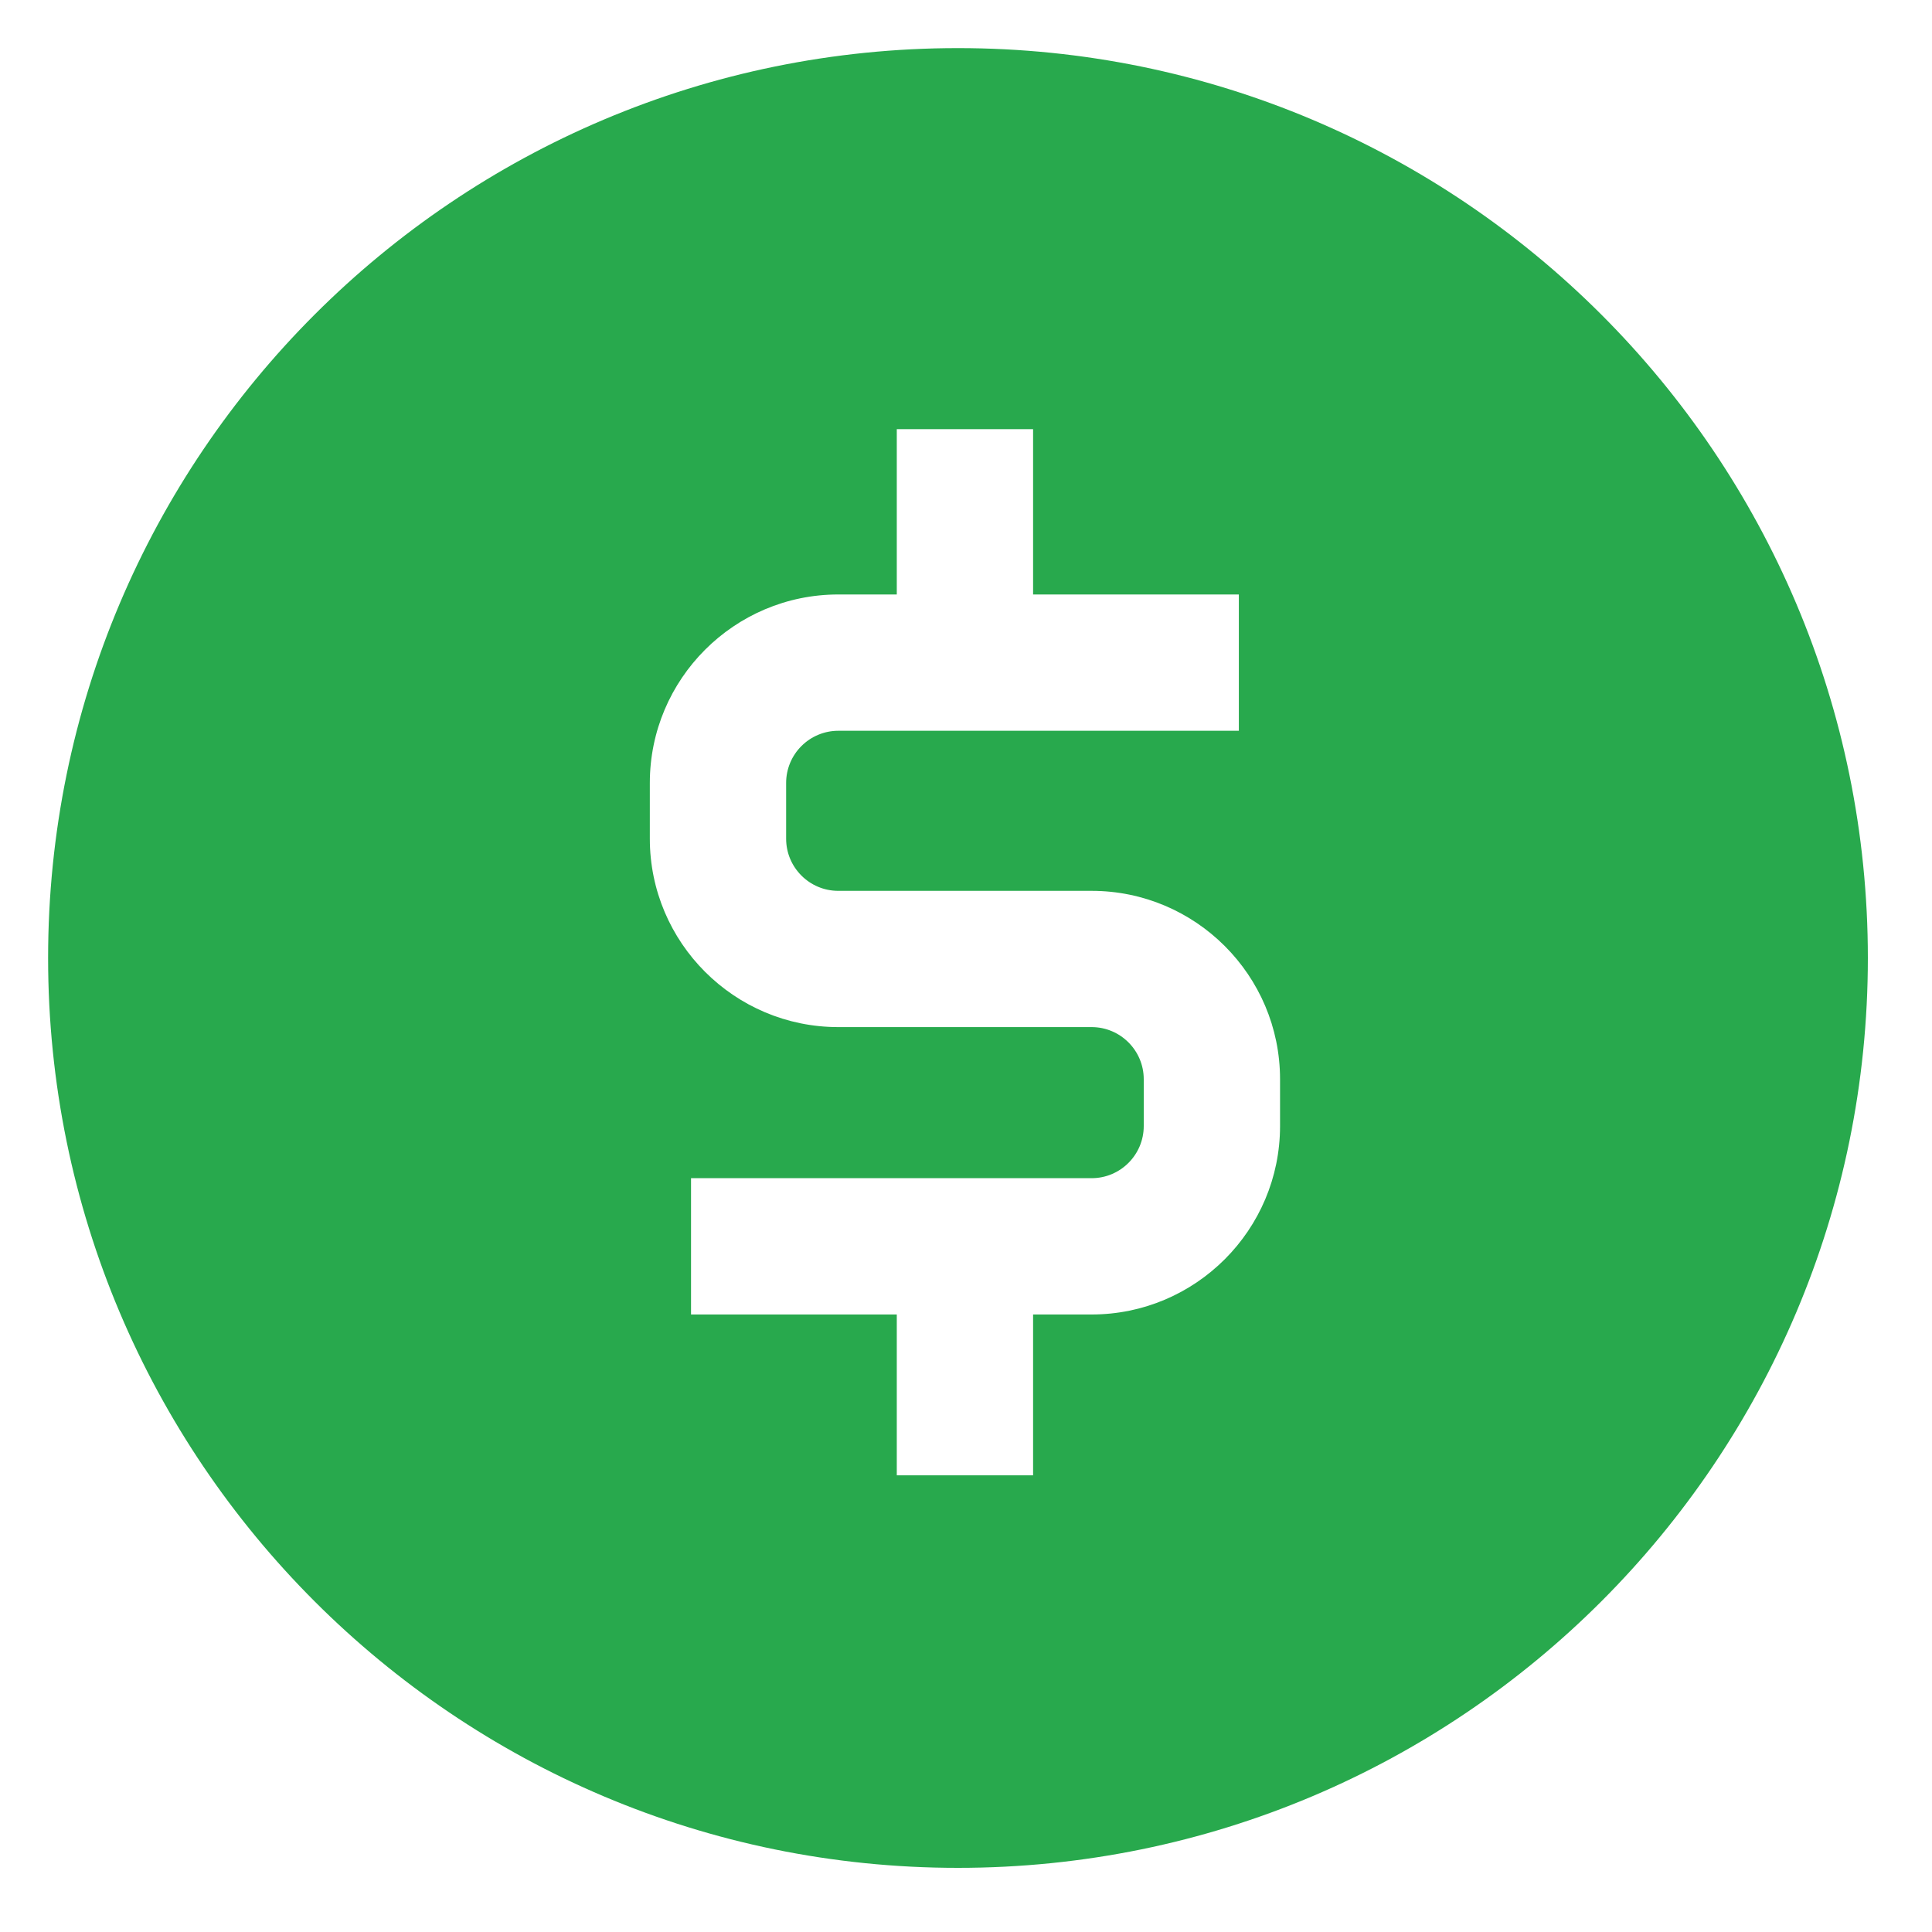<svg width="40" height="40" viewBox="0 0 40 40" fill="none" xmlns="http://www.w3.org/2000/svg">
<path d="M19.834 0.996C9.43 0.996 0.996 9.43 0.996 19.834C0.996 30.238 9.43 38.672 19.834 38.672C30.238 38.672 38.672 30.238 38.672 19.834C38.672 9.43 30.238 0.996 19.834 0.996ZM26.502 23.314C26.502 25.465 24.752 27.215 22.601 27.215H21.389V30.545H18.567V27.215H14.307V24.393H22.601C23.196 24.393 23.68 23.909 23.68 23.314V22.344C23.68 21.749 23.196 21.265 22.601 21.265H17.355C15.204 21.265 13.454 19.515 13.454 17.365V16.209C13.454 14.058 15.204 12.308 17.355 12.308H18.567V8.885H21.389V12.308H25.649V15.13H17.355C17.069 15.13 16.795 15.244 16.593 15.446C16.39 15.648 16.276 15.923 16.276 16.209V17.365C16.276 17.96 16.76 18.444 17.355 18.444H22.601C24.752 18.444 26.502 20.193 26.502 22.344V23.314Z" fill="#28A94D"/>
</svg>
